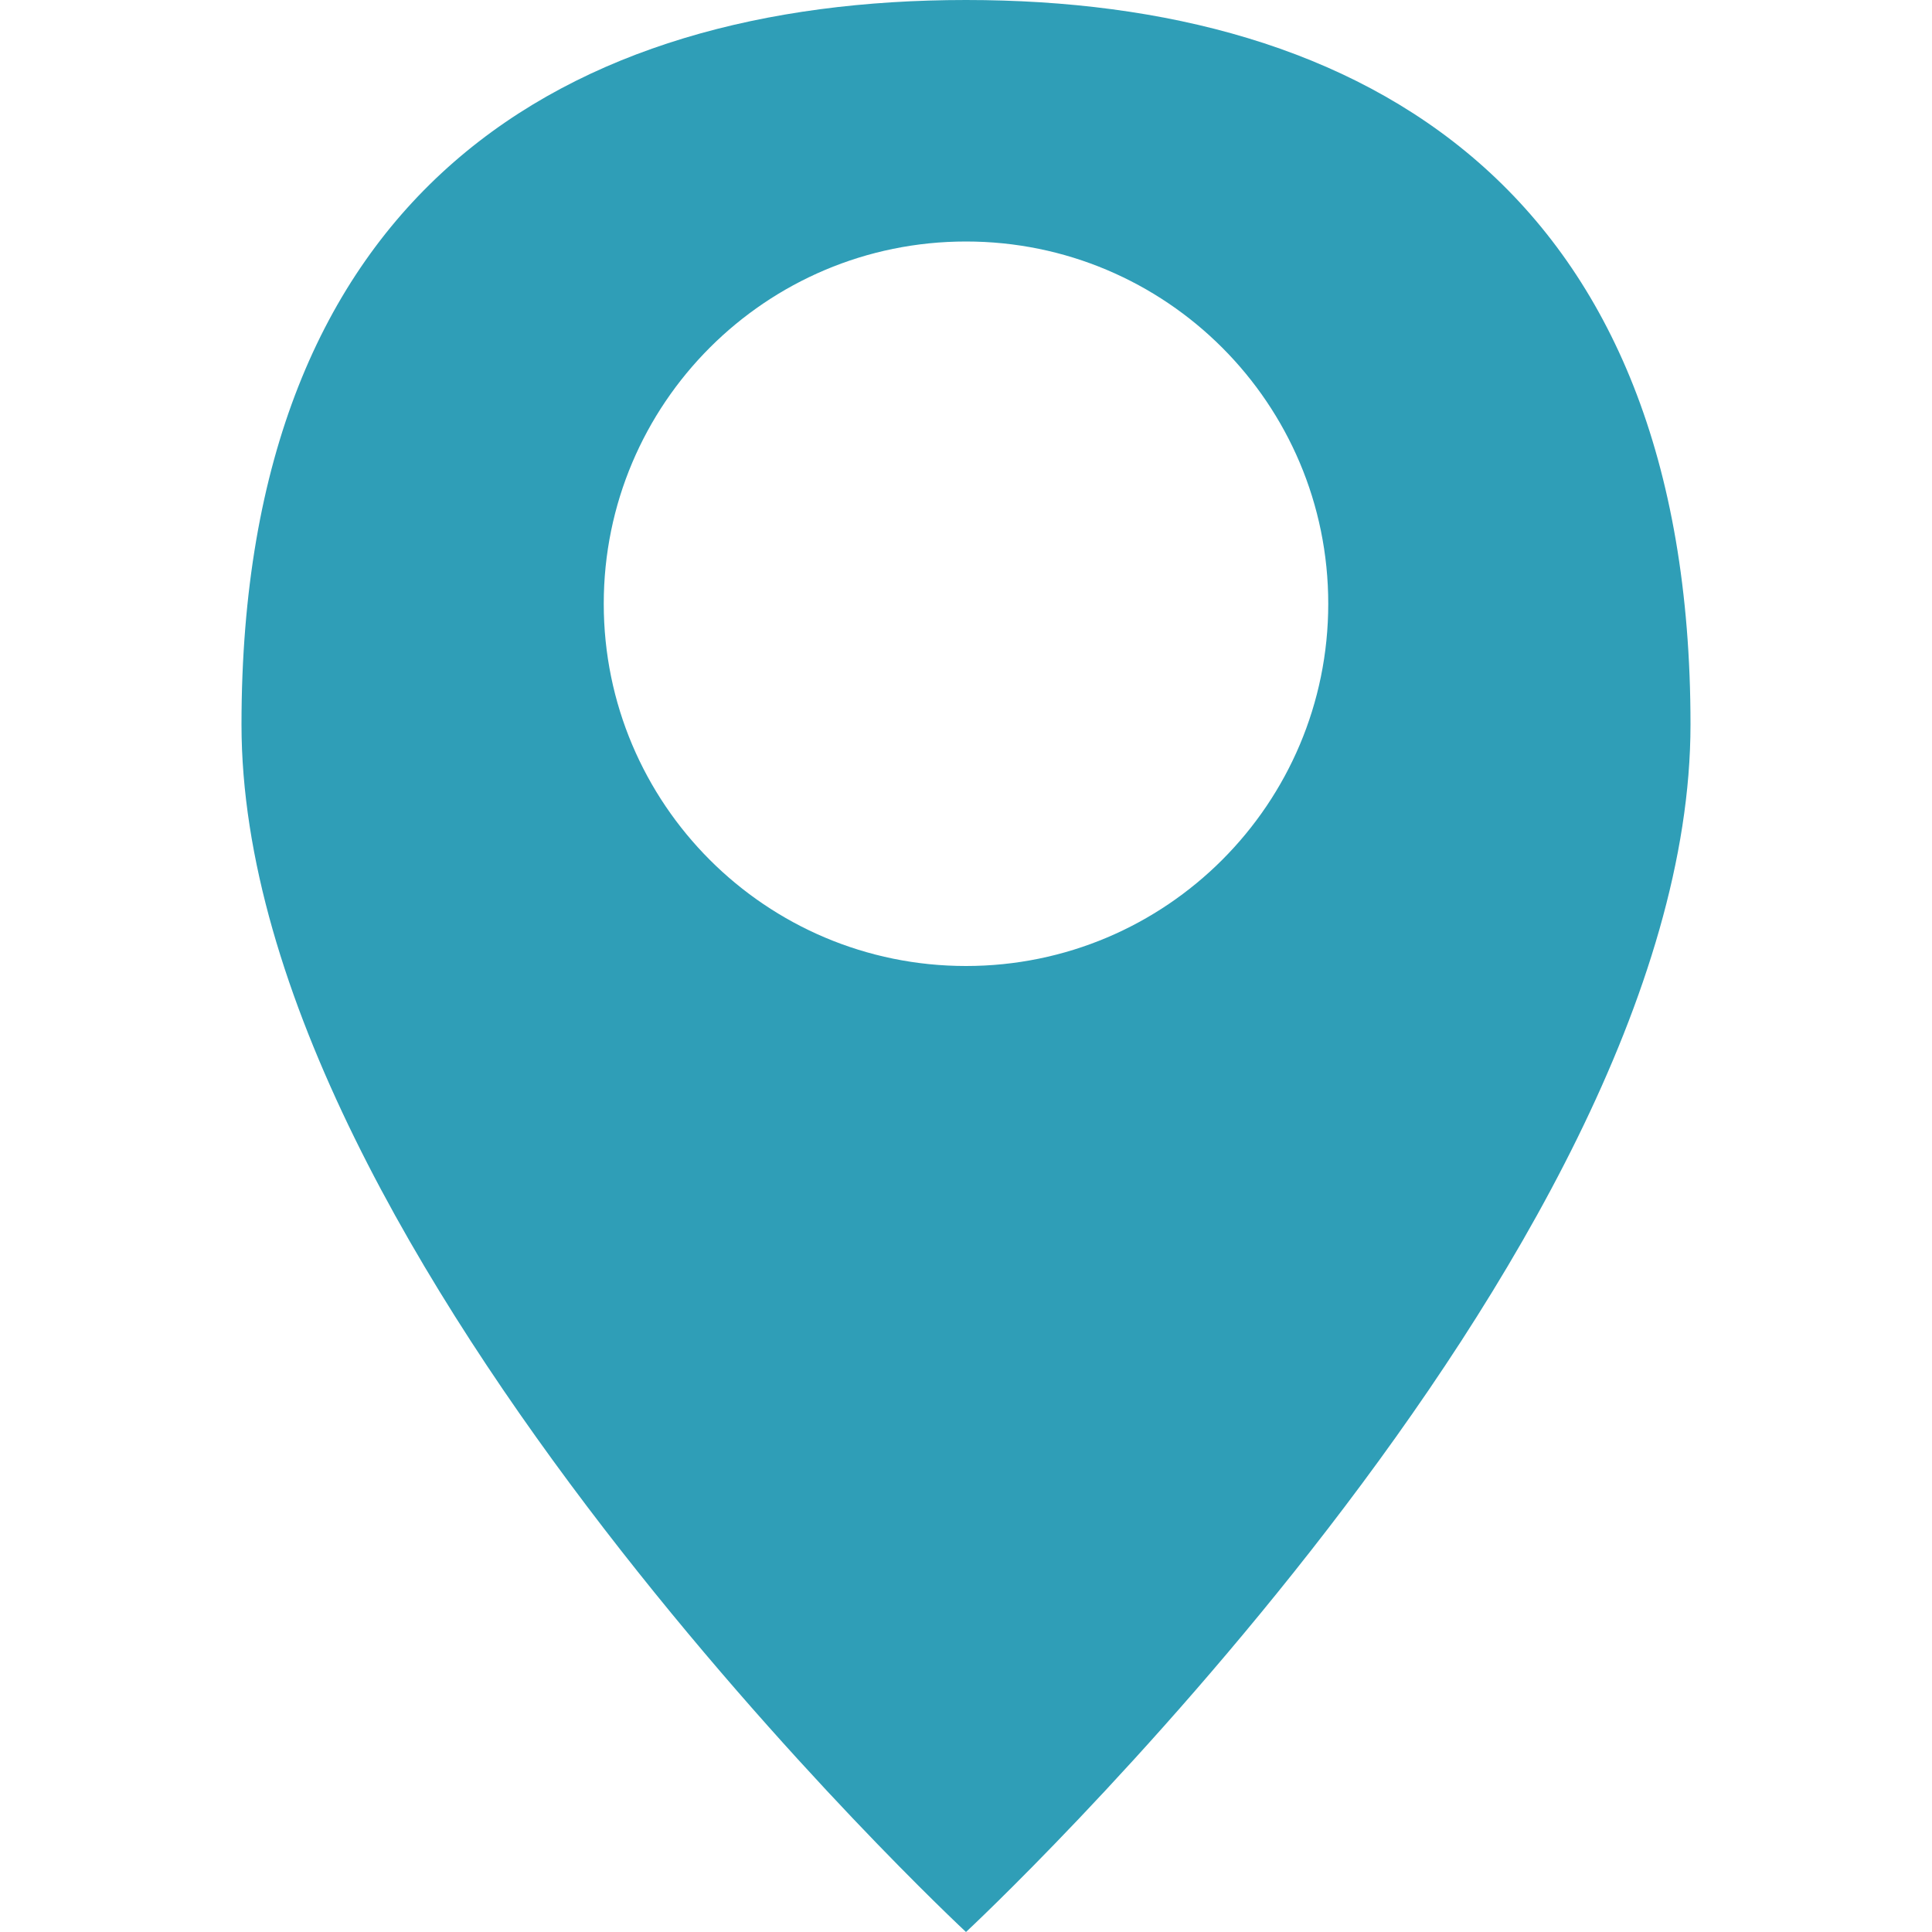 <svg id="Layer_1_1_" style="enable-background:new 0 0 16 16;" version="1.1" viewBox="0 0 16 16" xml:space="preserve" xmlns="http://www.w3.org/2000/svg" xmlns:xlink="http://www.w3.org/1999/xlink"><path d="M8,16c0,0,6-5.582,6-10s-2.686-6-6-6S2,1.582,2,6S8,16,8,16z M5,5c0-1.657,1.343-3,3-3s3,1.343,3,3S9.657,8,8,8S5,6.657,5,5  z" fill="#2f9eb7" opacity="1" original-fill="#8f3d8f"></path></svg>